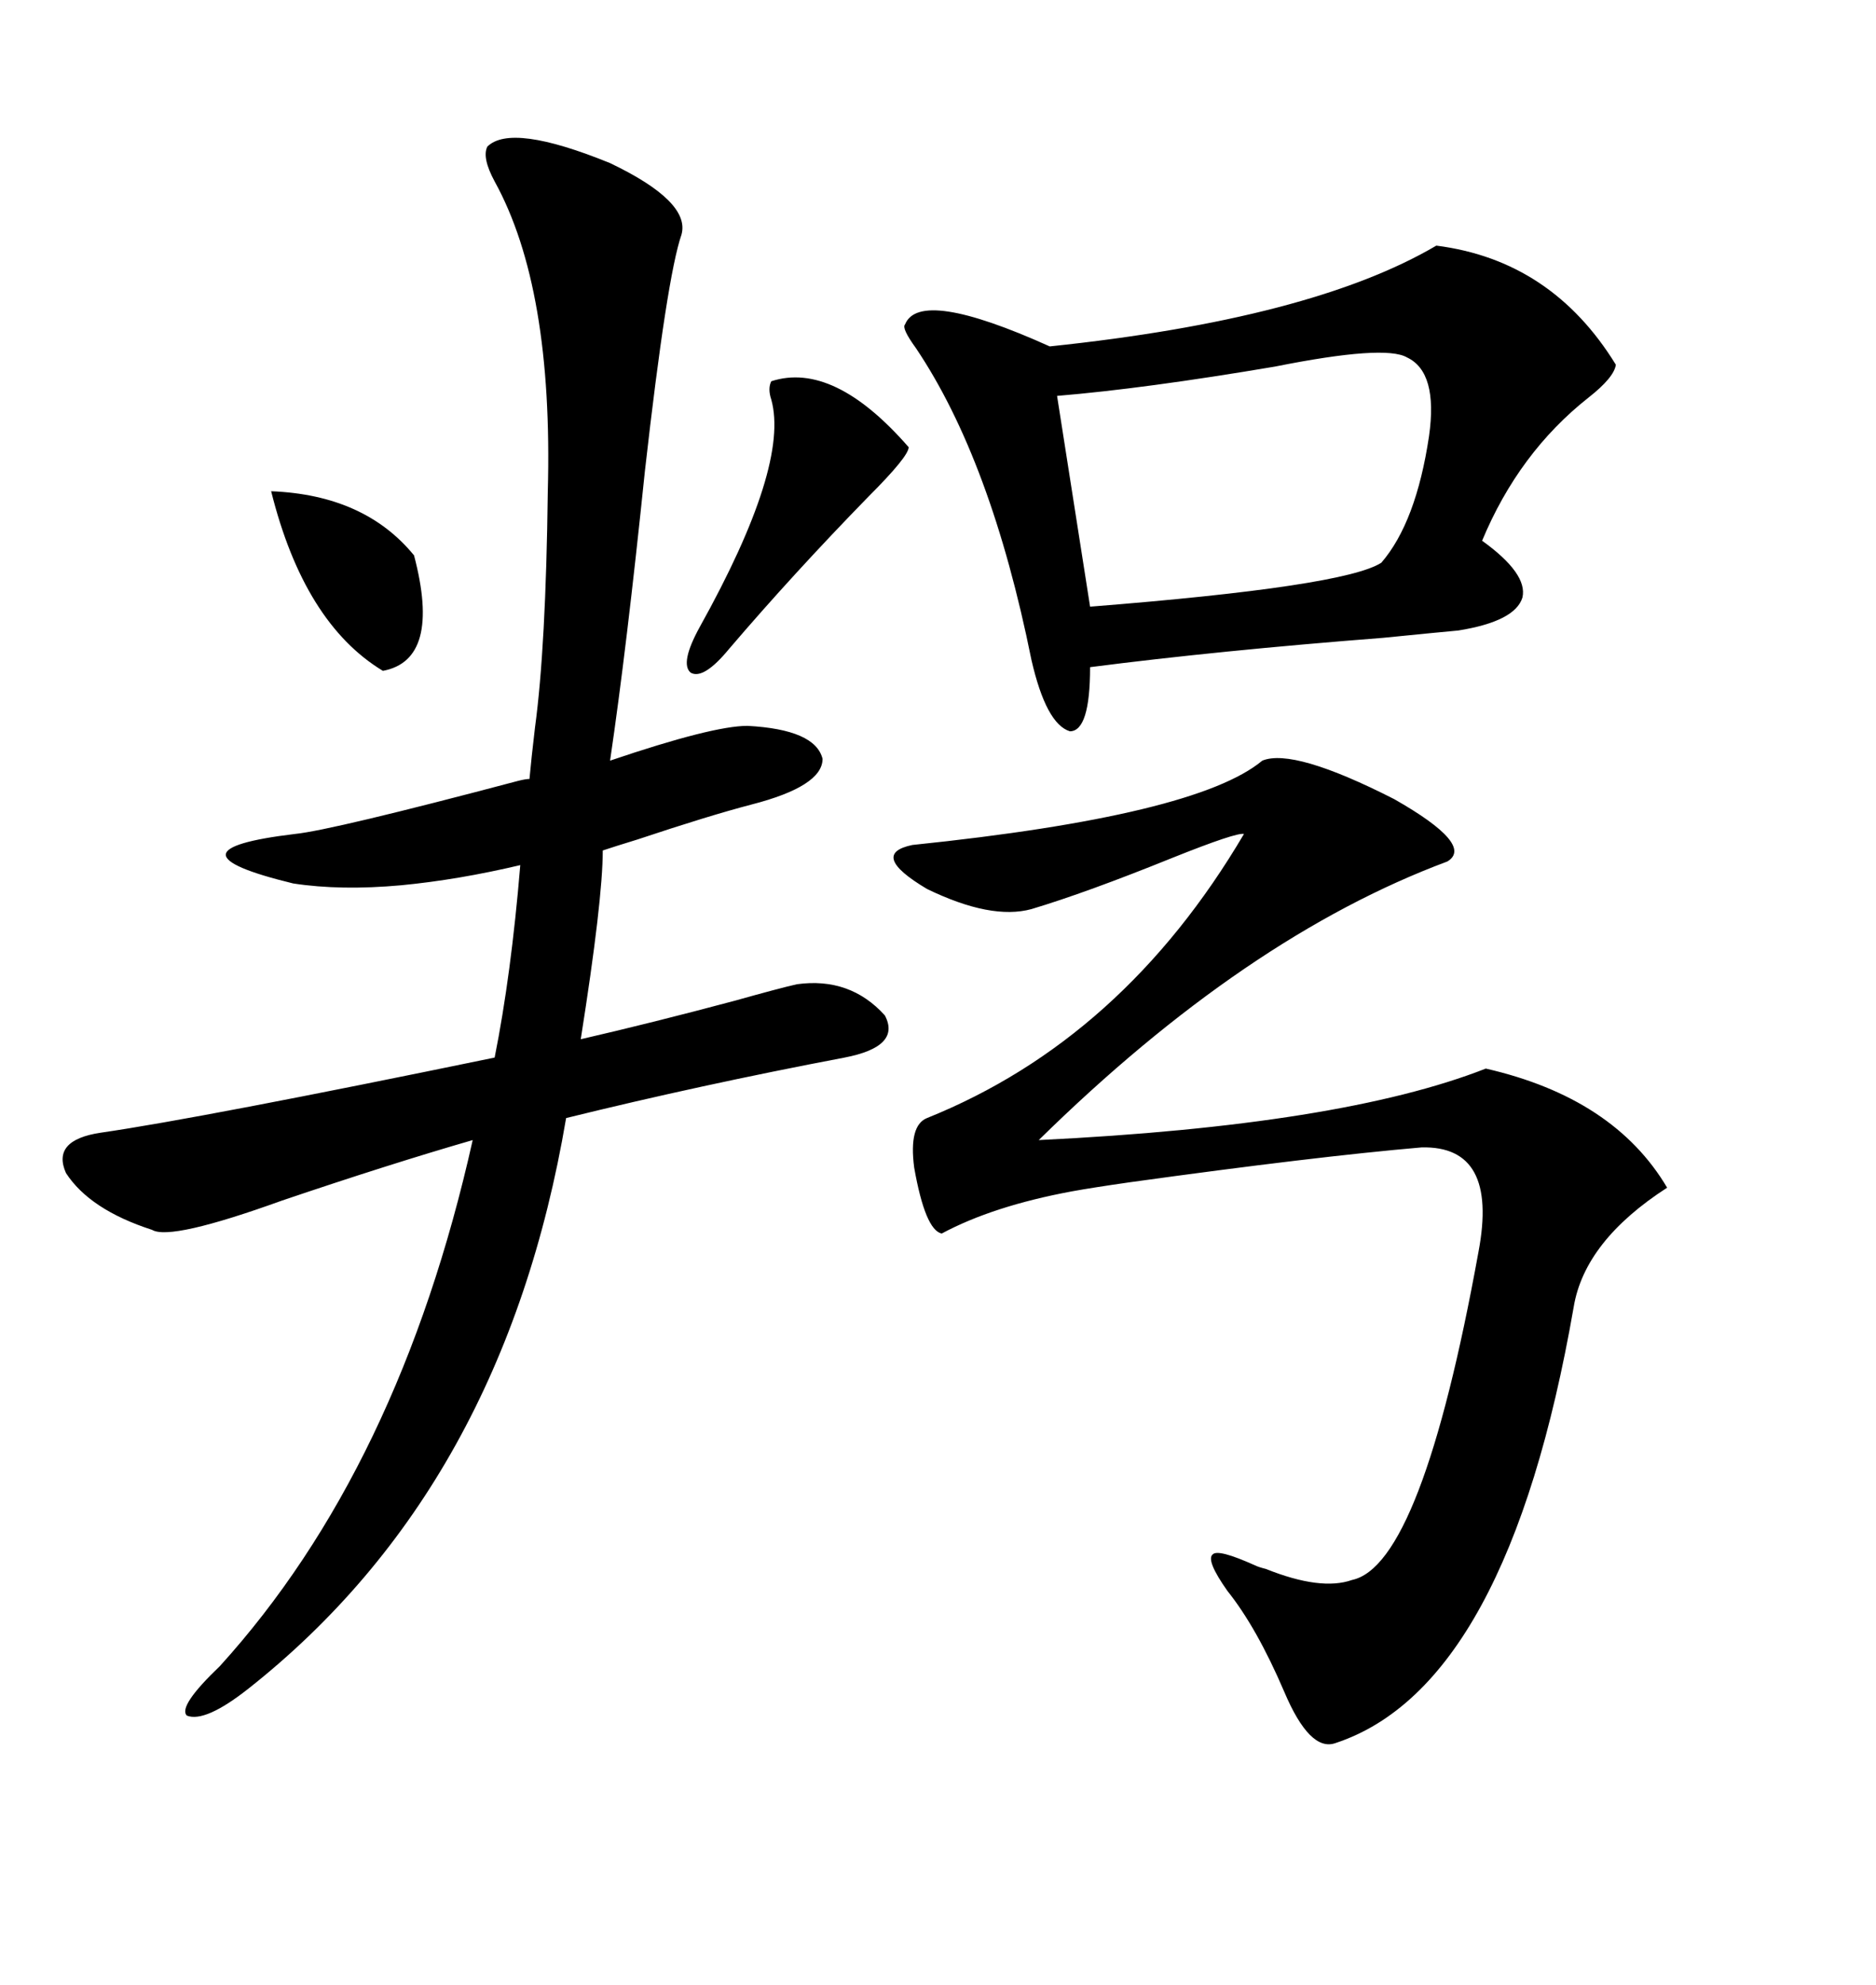 <svg xmlns="http://www.w3.org/2000/svg" xmlns:xlink="http://www.w3.org/1999/xlink" width="300" height="317.285"><path d="M108.98 37.50L108.98 37.50Q106.64 44.24 103.13 75.29L103.13 75.29Q100.20 103.71 97.56 121.58L97.56 121.58Q113.96 116.02 119.53 116.02L119.53 116.02Q130.37 116.60 131.54 121.29L131.54 121.29Q131.54 125.68 120.12 128.61L120.12 128.61Q113.38 130.37 101.95 134.18L101.95 134.18Q98.14 135.35 96.39 135.94L96.39 135.94Q96.39 143.85 92.87 166.11L92.87 166.11Q104.30 163.48 117.48 159.96L117.48 159.96Q124.80 157.91 127.44 157.32L127.44 157.32Q135.94 156.15 141.50 162.30L141.50 162.30Q144.14 167.29 135.06 169.04L135.06 169.04Q111.91 173.44 90.53 178.71L90.53 178.71Q80.57 237.60 39.84 269.82L39.84 269.82Q32.81 275.39 29.88 274.22L29.88 274.22Q28.42 272.75 35.16 266.31L35.16 266.31Q63.87 234.67 75.59 182.23L75.59 182.23Q62.40 186.04 45.12 191.89L45.12 191.89Q27.25 198.34 24.32 196.58L24.32 196.58Q14.36 193.36 10.55 187.50L10.55 187.50Q8.20 182.23 16.11 181.05L16.11 181.05Q32.23 178.71 79.10 169.04L79.10 169.04Q81.74 155.86 83.20 138.28L83.20 138.28Q73.24 140.63 64.16 141.50L64.16 141.50Q54.49 142.38 46.88 141.21L46.88 141.21Q25.20 135.94 47.17 133.30L47.17 133.30Q53.03 132.71 82.91 124.80L82.91 124.80Q84.08 124.51 84.67 124.51L84.67 124.51Q84.96 121.29 85.55 116.31L85.55 116.31Q87.30 103.42 87.60 78.52L87.60 78.52Q88.48 46.00 79.10 29.00L79.10 29.00Q77.05 25.20 77.93 23.44L77.93 23.44Q81.74 19.63 97.56 26.07L97.56 26.07Q110.45 32.23 108.98 37.50ZM229.69 39.26L229.69 39.26Q248.14 41.60 258.40 58.30L258.40 58.30Q258.11 60.35 254.00 63.57L254.00 63.57Q242.87 72.36 237.01 86.43L237.01 86.43Q244.34 91.70 243.46 95.51L243.46 95.51Q242.29 99.32 233.20 100.78L233.20 100.78Q229.98 101.07 221.19 101.95L221.19 101.95Q194.82 104.00 174.32 106.64L174.32 106.64Q174.32 116.89 171.09 116.89L171.09 116.89Q167.29 115.72 164.94 105.47L164.94 105.47Q158.50 73.54 146.48 55.66L146.48 55.66Q144.14 52.44 144.73 51.86L144.73 51.86Q147.07 46.00 167.87 55.37L167.87 55.37Q209.77 50.98 229.69 39.26ZM201.86 121.58L201.86 121.58Q206.84 119.53 222.95 127.73L222.95 127.73Q235.84 135.06 231.45 137.70L231.45 137.70Q199.22 149.71 166.11 182.23L166.11 182.23Q214.45 179.88 237.60 170.80L237.60 170.80Q258.11 175.49 266.60 189.84L266.60 189.84Q253.42 198.34 251.66 208.89L251.66 208.89Q241.11 269.53 213.57 278.61L213.57 278.61Q209.47 280.08 205.37 270.41L205.37 270.41Q200.98 260.16 196.29 254.30L196.29 254.30Q192.77 249.32 193.95 248.44L193.95 248.44Q194.82 247.56 200.68 250.20L200.68 250.20Q201.27 250.49 202.44 250.78L202.44 250.78Q211.23 254.30 216.21 252.54L216.21 252.54Q227.34 250.20 236.43 200.10L236.43 200.10Q239.65 183.11 227.34 183.40L227.34 183.40Q210.35 184.86 180.76 188.96L180.76 188.96Q174.61 189.84 171.39 190.43L171.39 190.43Q158.79 192.77 150.59 197.17L150.59 197.17Q147.95 196.58 146.19 186.62L146.19 186.62Q145.31 179.88 148.24 178.71L148.24 178.71Q179.59 166.11 198.93 133.30L198.93 133.30Q197.75 133.01 187.50 137.11L187.50 137.11Q173.73 142.68 164.94 145.31L164.94 145.31Q158.50 147.07 148.24 142.09L148.24 142.09Q138.87 136.52 145.90 135.06L145.90 135.06Q191.31 130.37 201.86 121.58ZM225 57.13L225 57.13Q221.48 55.08 203.91 58.59L203.91 58.59Q183.11 62.11 169.04 63.28L169.04 63.28L174.32 96.97Q215.04 93.75 220.90 89.94L220.90 89.94Q226.46 83.50 228.52 69.73L228.52 69.73Q229.98 59.47 225 57.13ZM123.34 60.94L123.34 60.94Q133.30 57.71 145.31 71.48L145.31 71.48Q145.31 72.95 138.87 79.39L138.87 79.39Q126.86 91.70 116.60 103.71L116.60 103.71Q112.50 108.69 110.45 107.52L110.45 107.52Q108.69 106.05 111.91 100.20L111.91 100.20Q126.27 74.41 123.34 63.87L123.34 63.87Q122.75 62.11 123.34 60.94ZM43.36 78.52L43.36 78.52Q58.30 79.10 66.21 88.77L66.21 88.77Q70.61 105.47 61.23 107.23L61.23 107.23Q48.63 99.61 43.36 78.52Z"/></svg>
